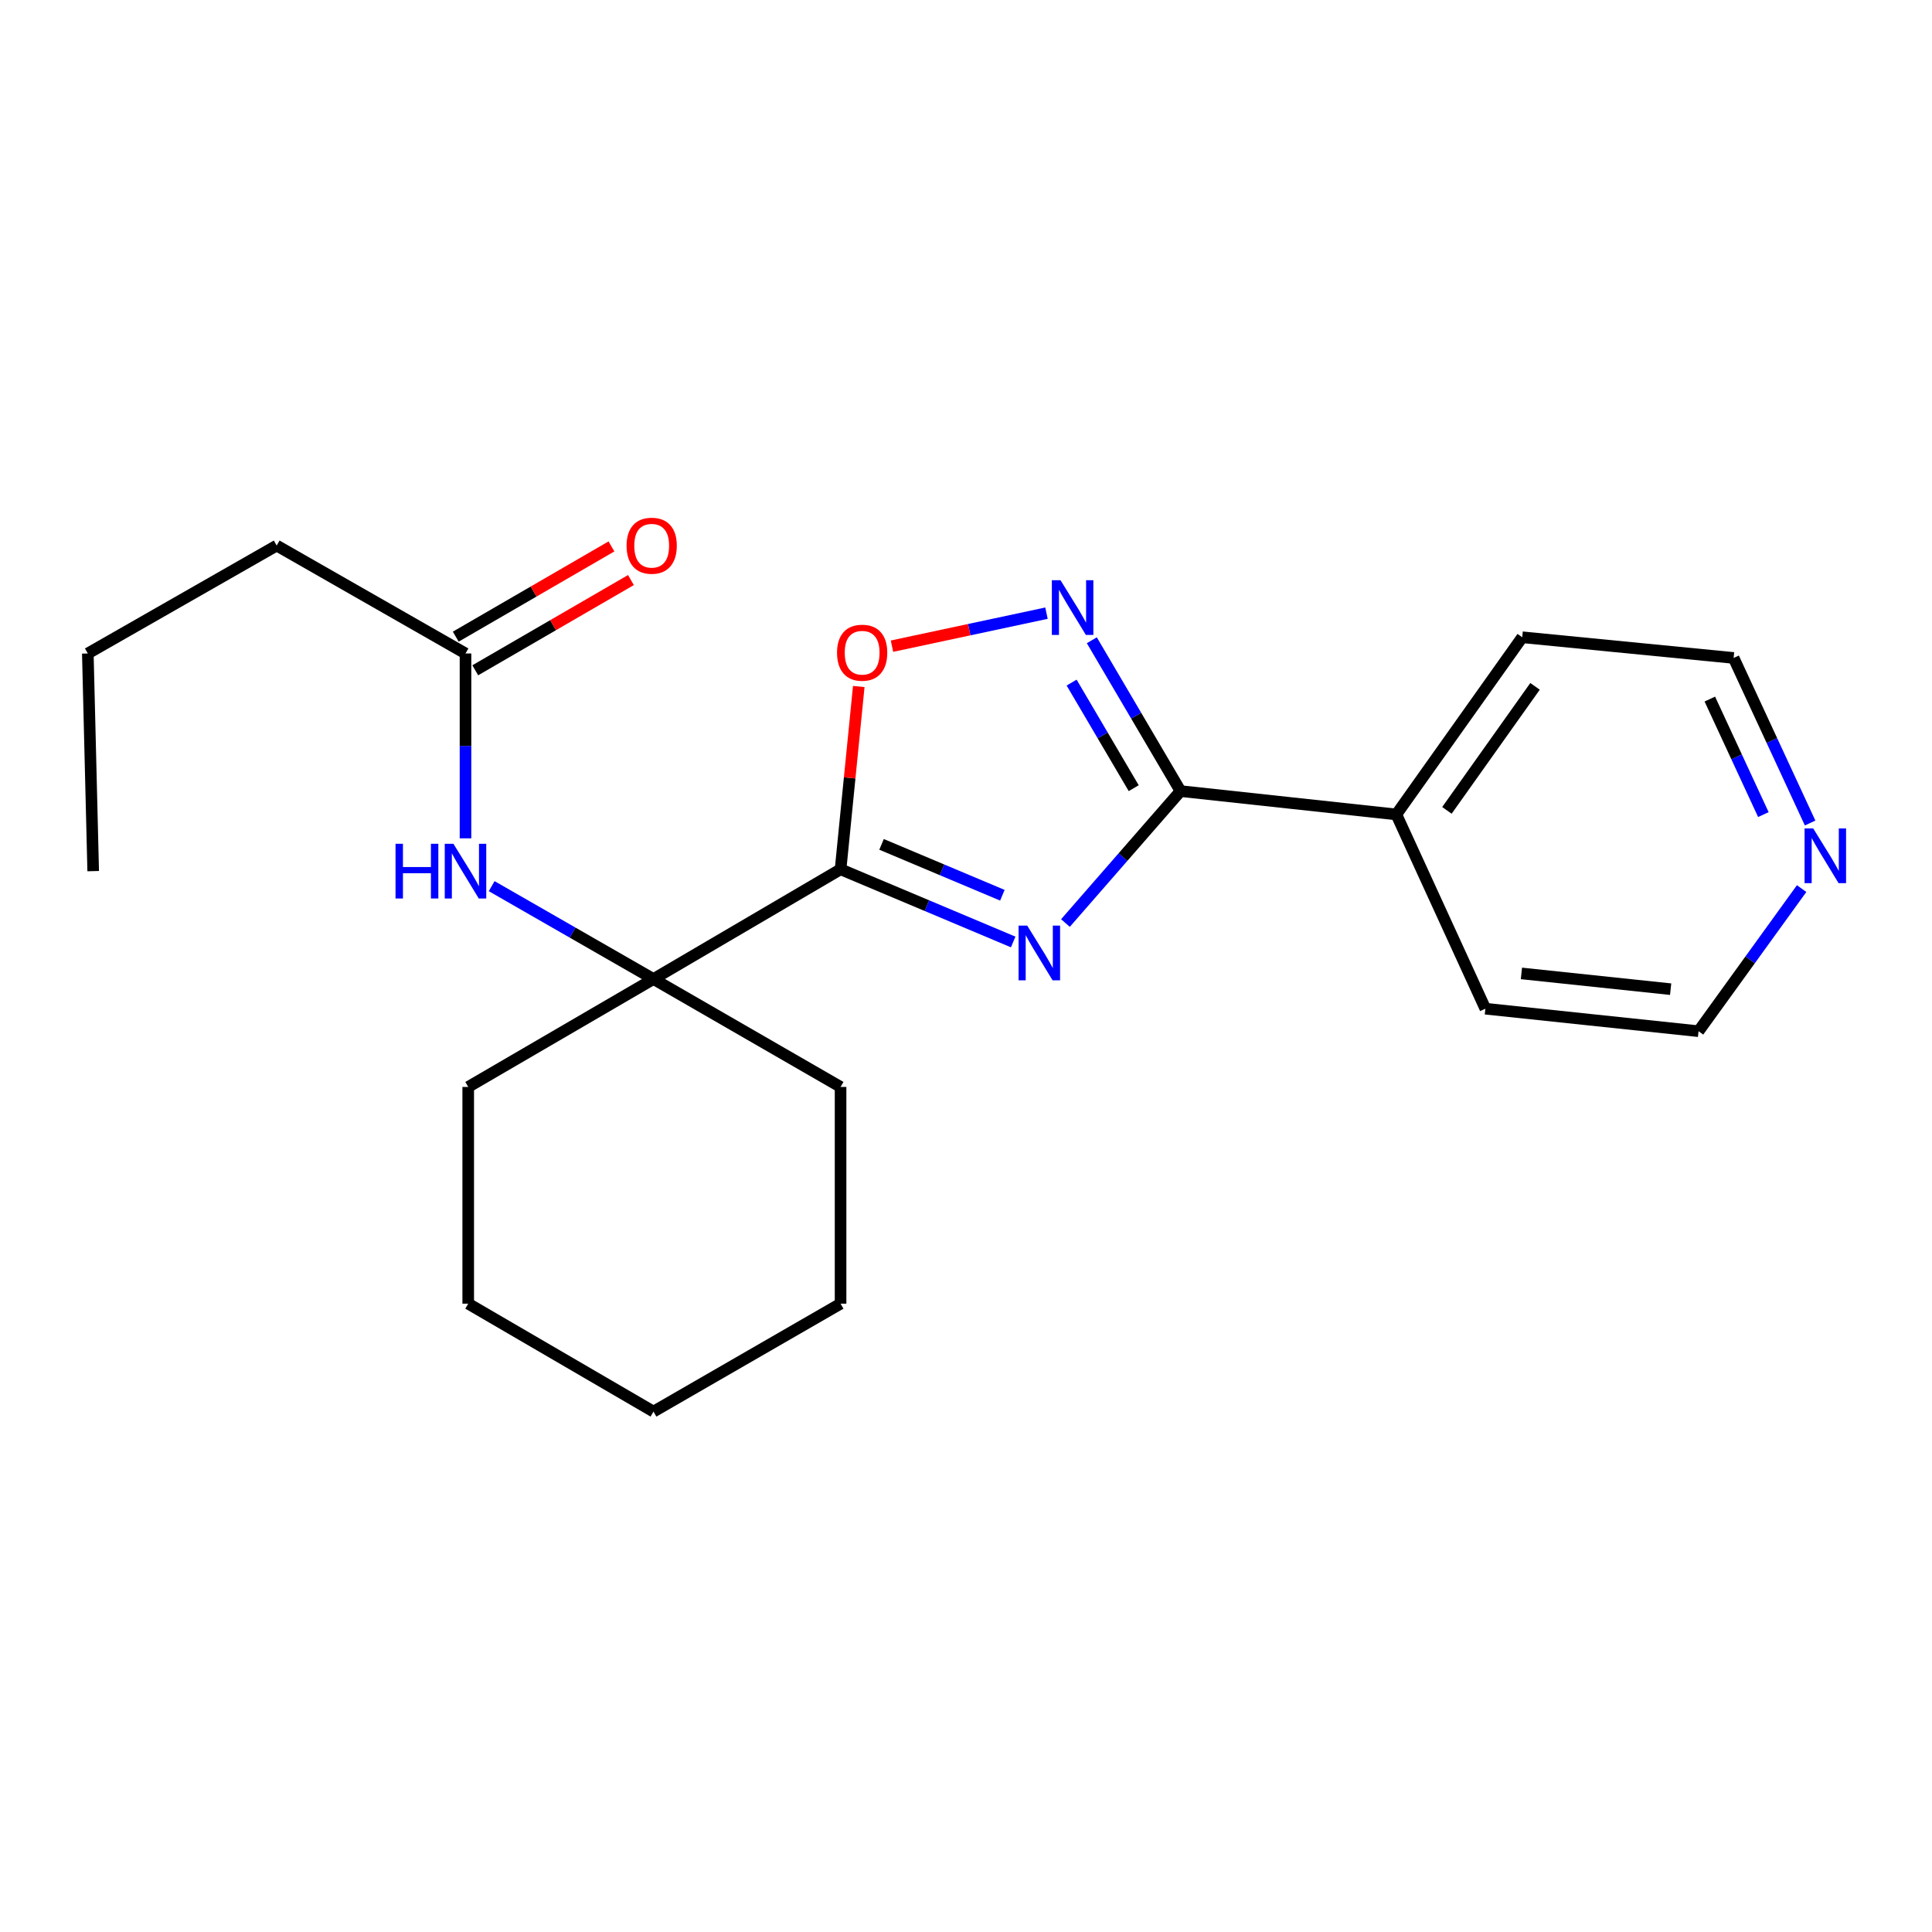 <?xml version='1.0' encoding='iso-8859-1'?>
<svg version='1.1' baseProfile='full'
              xmlns='http://www.w3.org/2000/svg'
                      xmlns:rdkit='http://www.rdkit.org/xml'
                      xmlns:xlink='http://www.w3.org/1999/xlink'
                  xml:space='preserve'
width='1000px' height='1000px' viewBox='0 0 1000 1000'>
<!-- END OF HEADER -->
<rect style='opacity:1.0;fill:#FFFFFF;stroke:none' width='1000' height='1000' x='0' y='0'> </rect>
<path class='bond-0' d='M 524.424,487.565 L 479.752,468.755' style='fill:none;fill-rule:evenodd;stroke:#0000FF;stroke-width:6px;stroke-linecap:butt;stroke-linejoin:miter;stroke-opacity:1' />
<path class='bond-0' d='M 479.752,468.755 L 435.079,449.945' style='fill:none;fill-rule:evenodd;stroke:#000000;stroke-width:6px;stroke-linecap:butt;stroke-linejoin:miter;stroke-opacity:1' />
<path class='bond-0' d='M 518.831,463.377 L 487.56,450.211' style='fill:none;fill-rule:evenodd;stroke:#0000FF;stroke-width:6px;stroke-linecap:butt;stroke-linejoin:miter;stroke-opacity:1' />
<path class='bond-0' d='M 487.56,450.211 L 456.289,437.044' style='fill:none;fill-rule:evenodd;stroke:#000000;stroke-width:6px;stroke-linecap:butt;stroke-linejoin:miter;stroke-opacity:1' />
<path class='bond-1' d='M 551.474,477.761 L 581.257,443.615' style='fill:none;fill-rule:evenodd;stroke:#0000FF;stroke-width:6px;stroke-linecap:butt;stroke-linejoin:miter;stroke-opacity:1' />
<path class='bond-1' d='M 581.257,443.615 L 611.039,409.468' style='fill:none;fill-rule:evenodd;stroke:#000000;stroke-width:6px;stroke-linecap:butt;stroke-linejoin:miter;stroke-opacity:1' />
<path class='bond-3' d='M 435.079,449.945 L 439.788,402.641' style='fill:none;fill-rule:evenodd;stroke:#000000;stroke-width:6px;stroke-linecap:butt;stroke-linejoin:miter;stroke-opacity:1' />
<path class='bond-3' d='M 439.788,402.641 L 444.497,355.337' style='fill:none;fill-rule:evenodd;stroke:#FF0000;stroke-width:6px;stroke-linecap:butt;stroke-linejoin:miter;stroke-opacity:1' />
<path class='bond-4' d='M 435.079,449.945 L 338.24,506.743' style='fill:none;fill-rule:evenodd;stroke:#000000;stroke-width:6px;stroke-linecap:butt;stroke-linejoin:miter;stroke-opacity:1' />
<path class='bond-2' d='M 611.039,409.468 L 588.084,370.434' style='fill:none;fill-rule:evenodd;stroke:#000000;stroke-width:6px;stroke-linecap:butt;stroke-linejoin:miter;stroke-opacity:1' />
<path class='bond-2' d='M 588.084,370.434 L 565.128,331.4' style='fill:none;fill-rule:evenodd;stroke:#0000FF;stroke-width:6px;stroke-linecap:butt;stroke-linejoin:miter;stroke-opacity:1' />
<path class='bond-2' d='M 586.808,407.958 L 570.739,380.634' style='fill:none;fill-rule:evenodd;stroke:#000000;stroke-width:6px;stroke-linecap:butt;stroke-linejoin:miter;stroke-opacity:1' />
<path class='bond-2' d='M 570.739,380.634 L 554.67,353.31' style='fill:none;fill-rule:evenodd;stroke:#0000FF;stroke-width:6px;stroke-linecap:butt;stroke-linejoin:miter;stroke-opacity:1' />
<path class='bond-7' d='M 611.039,409.468 L 722.745,421.552' style='fill:none;fill-rule:evenodd;stroke:#000000;stroke-width:6px;stroke-linecap:butt;stroke-linejoin:miter;stroke-opacity:1' />
<path class='bond-22' d='M 541.656,317.375 L 501.671,325.917' style='fill:none;fill-rule:evenodd;stroke:#0000FF;stroke-width:6px;stroke-linecap:butt;stroke-linejoin:miter;stroke-opacity:1' />
<path class='bond-22' d='M 501.671,325.917 L 461.686,334.46' style='fill:none;fill-rule:evenodd;stroke:#FF0000;stroke-width:6px;stroke-linecap:butt;stroke-linejoin:miter;stroke-opacity:1' />
<path class='bond-5' d='M 338.24,506.743 L 296.364,482.707' style='fill:none;fill-rule:evenodd;stroke:#000000;stroke-width:6px;stroke-linecap:butt;stroke-linejoin:miter;stroke-opacity:1' />
<path class='bond-5' d='M 296.364,482.707 L 254.488,458.67' style='fill:none;fill-rule:evenodd;stroke:#0000FF;stroke-width:6px;stroke-linecap:butt;stroke-linejoin:miter;stroke-opacity:1' />
<path class='bond-10' d='M 338.24,506.743 L 435.079,562.602' style='fill:none;fill-rule:evenodd;stroke:#000000;stroke-width:6px;stroke-linecap:butt;stroke-linejoin:miter;stroke-opacity:1' />
<path class='bond-11' d='M 338.24,506.743 L 242.352,562.602' style='fill:none;fill-rule:evenodd;stroke:#000000;stroke-width:6px;stroke-linecap:butt;stroke-linejoin:miter;stroke-opacity:1' />
<path class='bond-6' d='M 240.943,433.919 L 240.943,386.079' style='fill:none;fill-rule:evenodd;stroke:#0000FF;stroke-width:6px;stroke-linecap:butt;stroke-linejoin:miter;stroke-opacity:1' />
<path class='bond-6' d='M 240.943,386.079 L 240.943,338.239' style='fill:none;fill-rule:evenodd;stroke:#000000;stroke-width:6px;stroke-linecap:butt;stroke-linejoin:miter;stroke-opacity:1' />
<path class='bond-9' d='M 245.988,346.943 L 286.281,323.589' style='fill:none;fill-rule:evenodd;stroke:#000000;stroke-width:6px;stroke-linecap:butt;stroke-linejoin:miter;stroke-opacity:1' />
<path class='bond-9' d='M 286.281,323.589 L 326.573,300.234' style='fill:none;fill-rule:evenodd;stroke:#FF0000;stroke-width:6px;stroke-linecap:butt;stroke-linejoin:miter;stroke-opacity:1' />
<path class='bond-9' d='M 235.898,329.535 L 276.19,306.18' style='fill:none;fill-rule:evenodd;stroke:#000000;stroke-width:6px;stroke-linecap:butt;stroke-linejoin:miter;stroke-opacity:1' />
<path class='bond-9' d='M 276.19,306.18 L 316.483,282.826' style='fill:none;fill-rule:evenodd;stroke:#FF0000;stroke-width:6px;stroke-linecap:butt;stroke-linejoin:miter;stroke-opacity:1' />
<path class='bond-12' d='M 240.943,338.239 L 143.21,282.38' style='fill:none;fill-rule:evenodd;stroke:#000000;stroke-width:6px;stroke-linecap:butt;stroke-linejoin:miter;stroke-opacity:1' />
<path class='bond-15' d='M 722.745,421.552 L 768.823,522.102' style='fill:none;fill-rule:evenodd;stroke:#000000;stroke-width:6px;stroke-linecap:butt;stroke-linejoin:miter;stroke-opacity:1' />
<path class='bond-16' d='M 722.745,421.552 L 787.905,329.844' style='fill:none;fill-rule:evenodd;stroke:#000000;stroke-width:6px;stroke-linecap:butt;stroke-linejoin:miter;stroke-opacity:1' />
<path class='bond-16' d='M 748.922,419.45 L 794.533,355.255' style='fill:none;fill-rule:evenodd;stroke:#000000;stroke-width:6px;stroke-linecap:butt;stroke-linejoin:miter;stroke-opacity:1' />
<path class='bond-8' d='M 936.913,425.988 L 917.116,383.271' style='fill:none;fill-rule:evenodd;stroke:#0000FF;stroke-width:6px;stroke-linecap:butt;stroke-linejoin:miter;stroke-opacity:1' />
<path class='bond-8' d='M 917.116,383.271 L 897.319,340.553' style='fill:none;fill-rule:evenodd;stroke:#000000;stroke-width:6px;stroke-linecap:butt;stroke-linejoin:miter;stroke-opacity:1' />
<path class='bond-8' d='M 912.718,421.633 L 898.86,391.731' style='fill:none;fill-rule:evenodd;stroke:#0000FF;stroke-width:6px;stroke-linecap:butt;stroke-linejoin:miter;stroke-opacity:1' />
<path class='bond-8' d='M 898.86,391.731 L 885.002,361.829' style='fill:none;fill-rule:evenodd;stroke:#000000;stroke-width:6px;stroke-linecap:butt;stroke-linejoin:miter;stroke-opacity:1' />
<path class='bond-23' d='M 932.524,459.93 L 905.845,496.84' style='fill:none;fill-rule:evenodd;stroke:#0000FF;stroke-width:6px;stroke-linecap:butt;stroke-linejoin:miter;stroke-opacity:1' />
<path class='bond-23' d='M 905.845,496.84 L 879.165,533.75' style='fill:none;fill-rule:evenodd;stroke:#000000;stroke-width:6px;stroke-linecap:butt;stroke-linejoin:miter;stroke-opacity:1' />
<path class='bond-19' d='M 435.079,562.602 L 435.079,674.778' style='fill:none;fill-rule:evenodd;stroke:#000000;stroke-width:6px;stroke-linecap:butt;stroke-linejoin:miter;stroke-opacity:1' />
<path class='bond-18' d='M 242.352,562.602 L 242.352,674.778' style='fill:none;fill-rule:evenodd;stroke:#000000;stroke-width:6px;stroke-linecap:butt;stroke-linejoin:miter;stroke-opacity:1' />
<path class='bond-17' d='M 143.21,282.38 L 45.455,338.239' style='fill:none;fill-rule:evenodd;stroke:#000000;stroke-width:6px;stroke-linecap:butt;stroke-linejoin:miter;stroke-opacity:1' />
<path class='bond-13' d='M 879.165,533.75 L 768.823,522.102' style='fill:none;fill-rule:evenodd;stroke:#000000;stroke-width:6px;stroke-linecap:butt;stroke-linejoin:miter;stroke-opacity:1' />
<path class='bond-13' d='M 864.726,511.993 L 787.487,503.839' style='fill:none;fill-rule:evenodd;stroke:#000000;stroke-width:6px;stroke-linecap:butt;stroke-linejoin:miter;stroke-opacity:1' />
<path class='bond-14' d='M 897.319,340.553 L 787.905,329.844' style='fill:none;fill-rule:evenodd;stroke:#000000;stroke-width:6px;stroke-linecap:butt;stroke-linejoin:miter;stroke-opacity:1' />
<path class='bond-20' d='M 45.455,338.239 L 48.238,450.896' style='fill:none;fill-rule:evenodd;stroke:#000000;stroke-width:6px;stroke-linecap:butt;stroke-linejoin:miter;stroke-opacity:1' />
<path class='bond-21' d='M 242.352,674.778 L 338.24,730.636' style='fill:none;fill-rule:evenodd;stroke:#000000;stroke-width:6px;stroke-linecap:butt;stroke-linejoin:miter;stroke-opacity:1' />
<path class='bond-24' d='M 435.079,674.778 L 338.24,730.636' style='fill:none;fill-rule:evenodd;stroke:#000000;stroke-width:6px;stroke-linecap:butt;stroke-linejoin:miter;stroke-opacity:1' />
<path  class='atom-0' d='M 531.695 479.102
L 540.975 494.102
Q 541.895 495.582, 543.375 498.262
Q 544.855 500.942, 544.935 501.102
L 544.935 479.102
L 548.695 479.102
L 548.695 507.422
L 544.815 507.422
L 534.855 491.022
Q 533.695 489.102, 532.455 486.902
Q 531.255 484.702, 530.895 484.022
L 530.895 507.422
L 527.215 507.422
L 527.215 479.102
L 531.695 479.102
' fill='#0000FF'/>
<path  class='atom-3' d='M 548.921 300.325
L 558.201 315.325
Q 559.121 316.805, 560.601 319.485
Q 562.081 322.165, 562.161 322.325
L 562.161 300.325
L 565.921 300.325
L 565.921 328.645
L 562.041 328.645
L 552.081 312.245
Q 550.921 310.325, 549.681 308.125
Q 548.481 305.925, 548.121 305.245
L 548.121 328.645
L 544.441 328.645
L 544.441 300.325
L 548.921 300.325
' fill='#0000FF'/>
<path  class='atom-4' d='M 433.247 337.839
Q 433.247 331.039, 436.607 327.239
Q 439.967 323.439, 446.247 323.439
Q 452.527 323.439, 455.887 327.239
Q 459.247 331.039, 459.247 337.839
Q 459.247 344.719, 455.847 348.639
Q 452.447 352.519, 446.247 352.519
Q 440.007 352.519, 436.607 348.639
Q 433.247 344.759, 433.247 337.839
M 446.247 349.319
Q 450.567 349.319, 452.887 346.439
Q 455.247 343.519, 455.247 337.839
Q 455.247 332.279, 452.887 329.479
Q 450.567 326.639, 446.247 326.639
Q 441.927 326.639, 439.567 329.439
Q 437.247 332.239, 437.247 337.839
Q 437.247 343.559, 439.567 346.439
Q 441.927 349.319, 446.247 349.319
' fill='#FF0000'/>
<path  class='atom-6' d='M 204.723 436.736
L 208.563 436.736
L 208.563 448.776
L 223.043 448.776
L 223.043 436.736
L 226.883 436.736
L 226.883 465.056
L 223.043 465.056
L 223.043 451.976
L 208.563 451.976
L 208.563 465.056
L 204.723 465.056
L 204.723 436.736
' fill='#0000FF'/>
<path  class='atom-6' d='M 234.683 436.736
L 243.963 451.736
Q 244.883 453.216, 246.363 455.896
Q 247.843 458.576, 247.923 458.736
L 247.923 436.736
L 251.683 436.736
L 251.683 465.056
L 247.803 465.056
L 237.843 448.656
Q 236.683 446.736, 235.443 444.536
Q 234.243 442.336, 233.883 441.656
L 233.883 465.056
L 230.203 465.056
L 230.203 436.736
L 234.683 436.736
' fill='#0000FF'/>
<path  class='atom-9' d='M 938.523 428.81
L 947.803 443.81
Q 948.723 445.29, 950.203 447.97
Q 951.683 450.65, 951.763 450.81
L 951.763 428.81
L 955.523 428.81
L 955.523 457.13
L 951.643 457.13
L 941.683 440.73
Q 940.523 438.81, 939.283 436.61
Q 938.083 434.41, 937.723 433.73
L 937.723 457.13
L 934.043 457.13
L 934.043 428.81
L 938.523 428.81
' fill='#0000FF'/>
<path  class='atom-10' d='M 324.313 282.46
Q 324.313 275.66, 327.673 271.86
Q 331.033 268.06, 337.313 268.06
Q 343.593 268.06, 346.953 271.86
Q 350.313 275.66, 350.313 282.46
Q 350.313 289.34, 346.913 293.26
Q 343.513 297.14, 337.313 297.14
Q 331.073 297.14, 327.673 293.26
Q 324.313 289.38, 324.313 282.46
M 337.313 293.94
Q 341.633 293.94, 343.953 291.06
Q 346.313 288.14, 346.313 282.46
Q 346.313 276.9, 343.953 274.1
Q 341.633 271.26, 337.313 271.26
Q 332.993 271.26, 330.633 274.06
Q 328.313 276.86, 328.313 282.46
Q 328.313 288.18, 330.633 291.06
Q 332.993 293.94, 337.313 293.94
' fill='#FF0000'/>
</svg>
